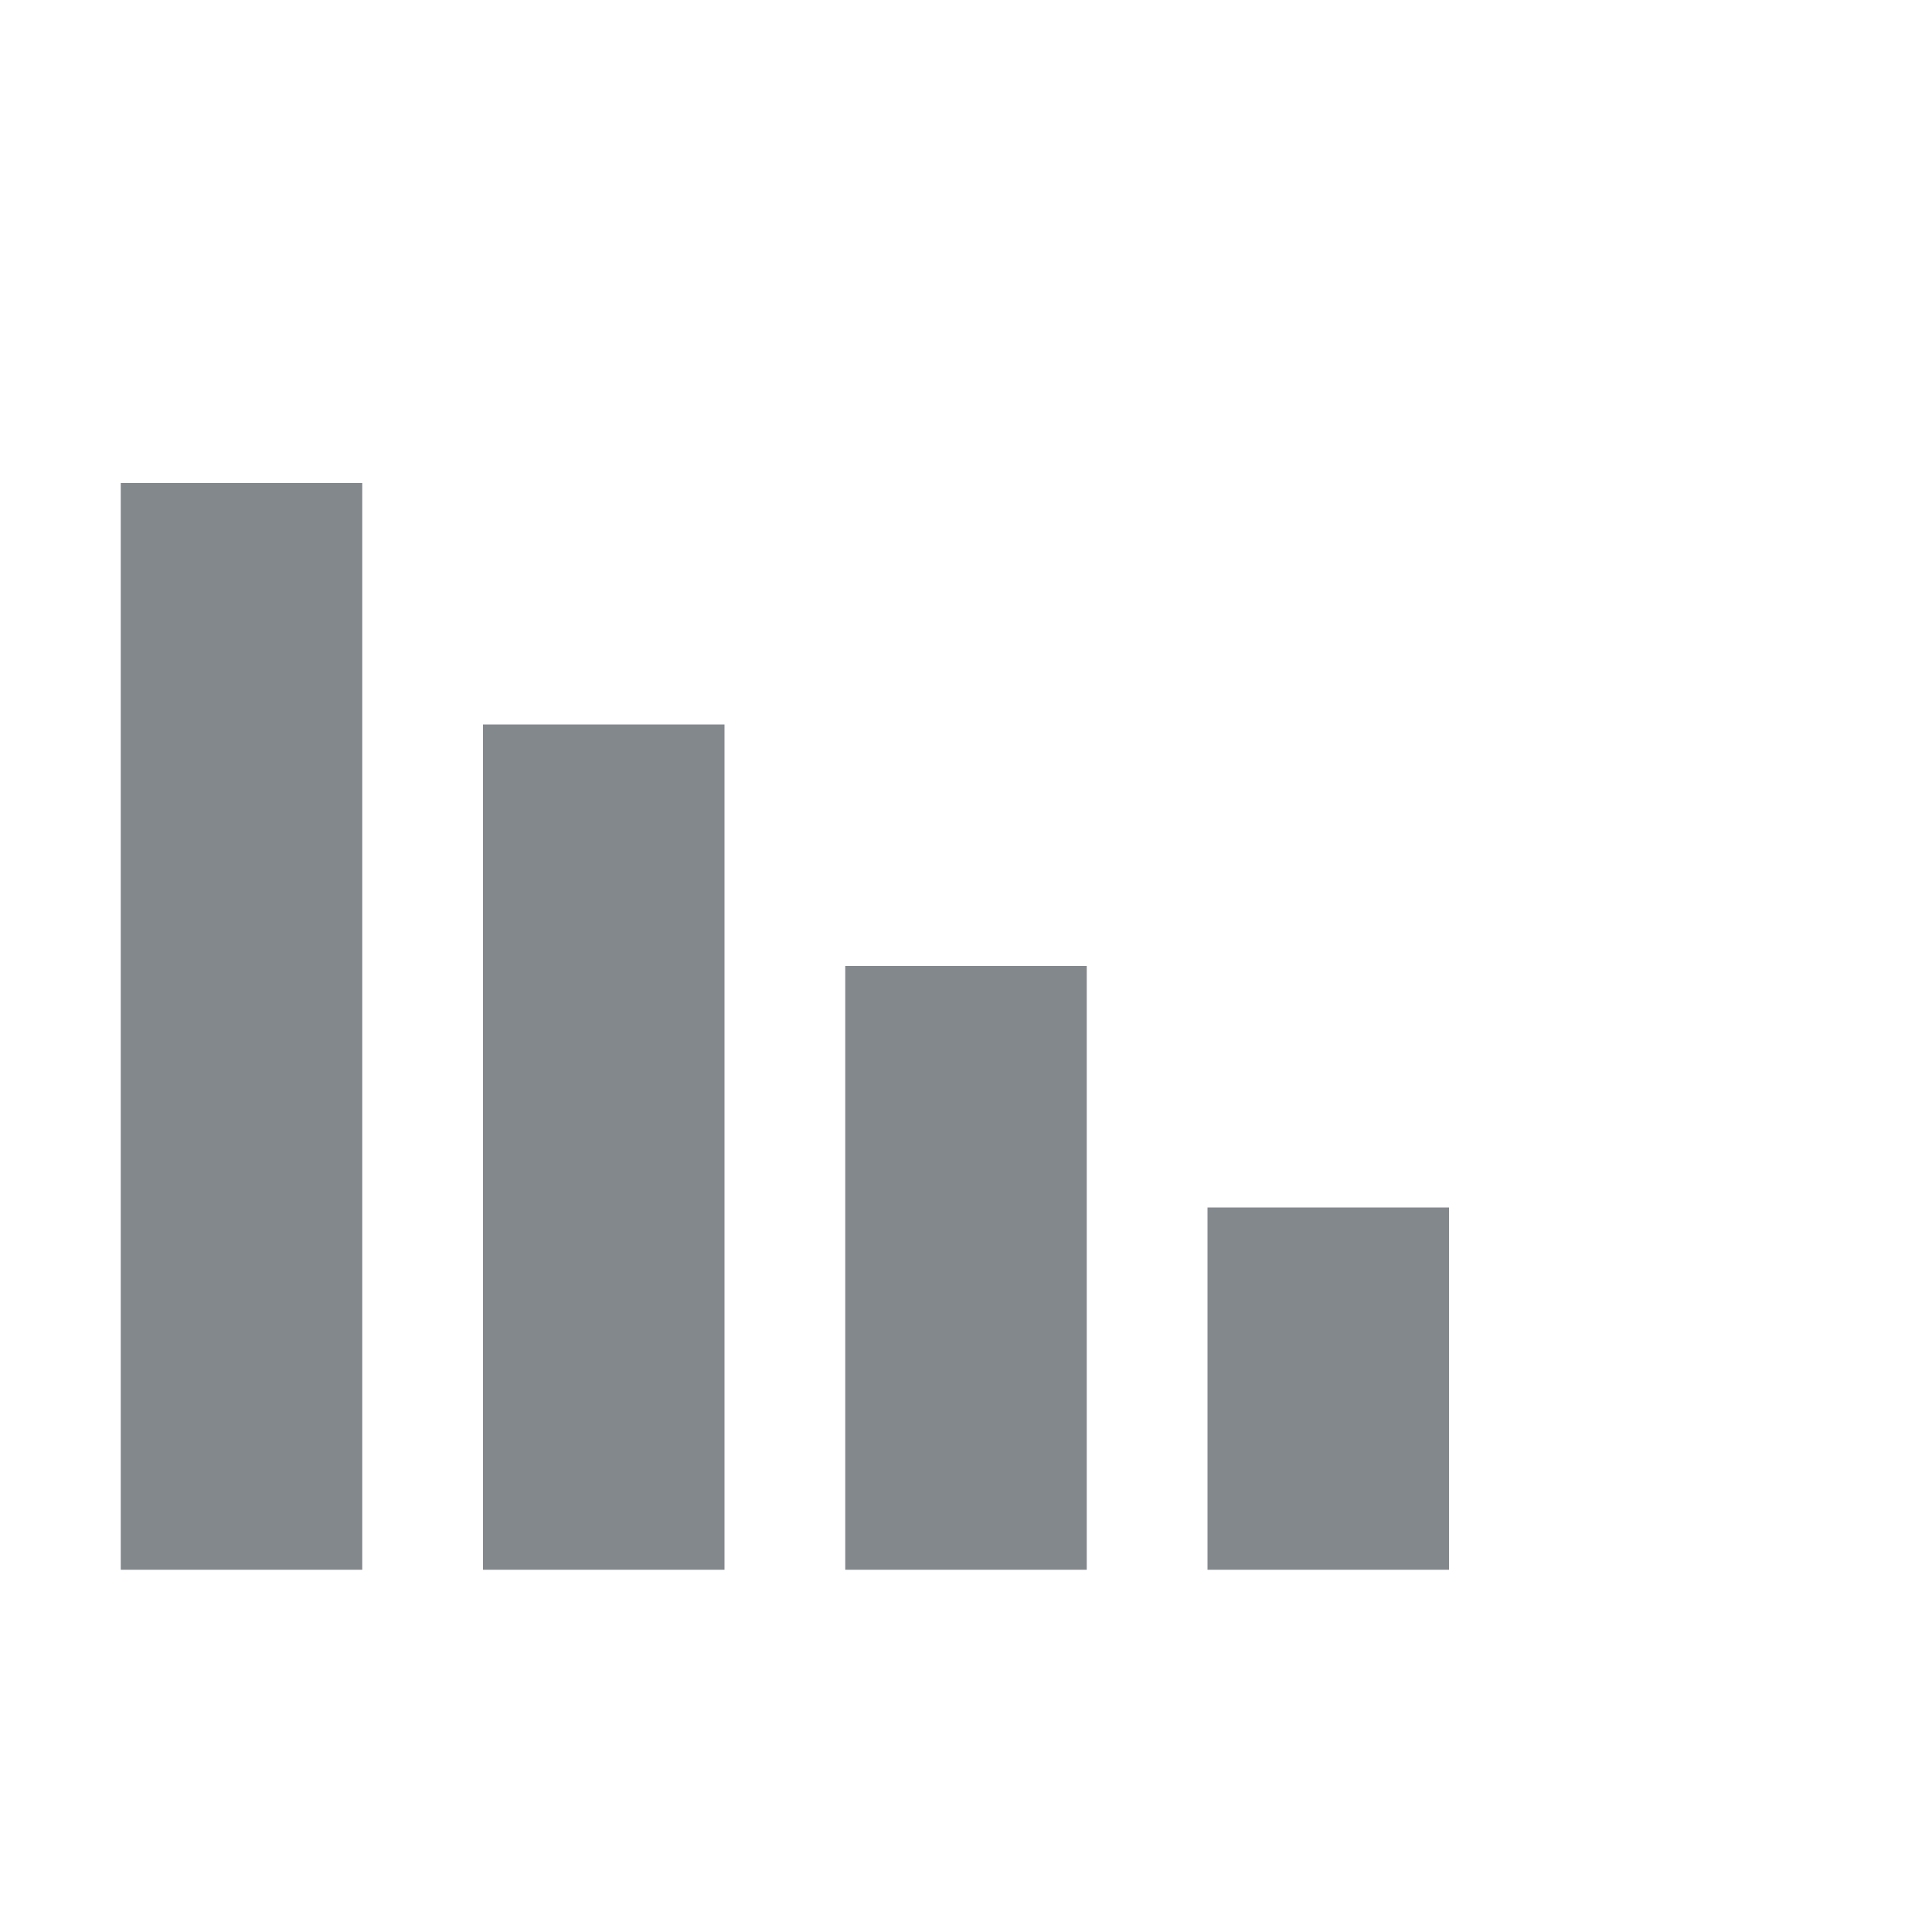 <svg version="1.1" xmlns="http://www.w3.org/2000/svg" width="16" height="16" viewBox="0 0 16 16">
<path fill="#83888d" d="M1 4h2v9h-2v-9z"></path>
<path fill="#83888d" d="M4 6h2v7h-2v-7z"></path>
<path fill="#83888d" d="M7 8h2v5h-2v-5z"></path>
<path fill="#83888d" d="M10 10h2v3h-2v-3z"></path>
</svg>
